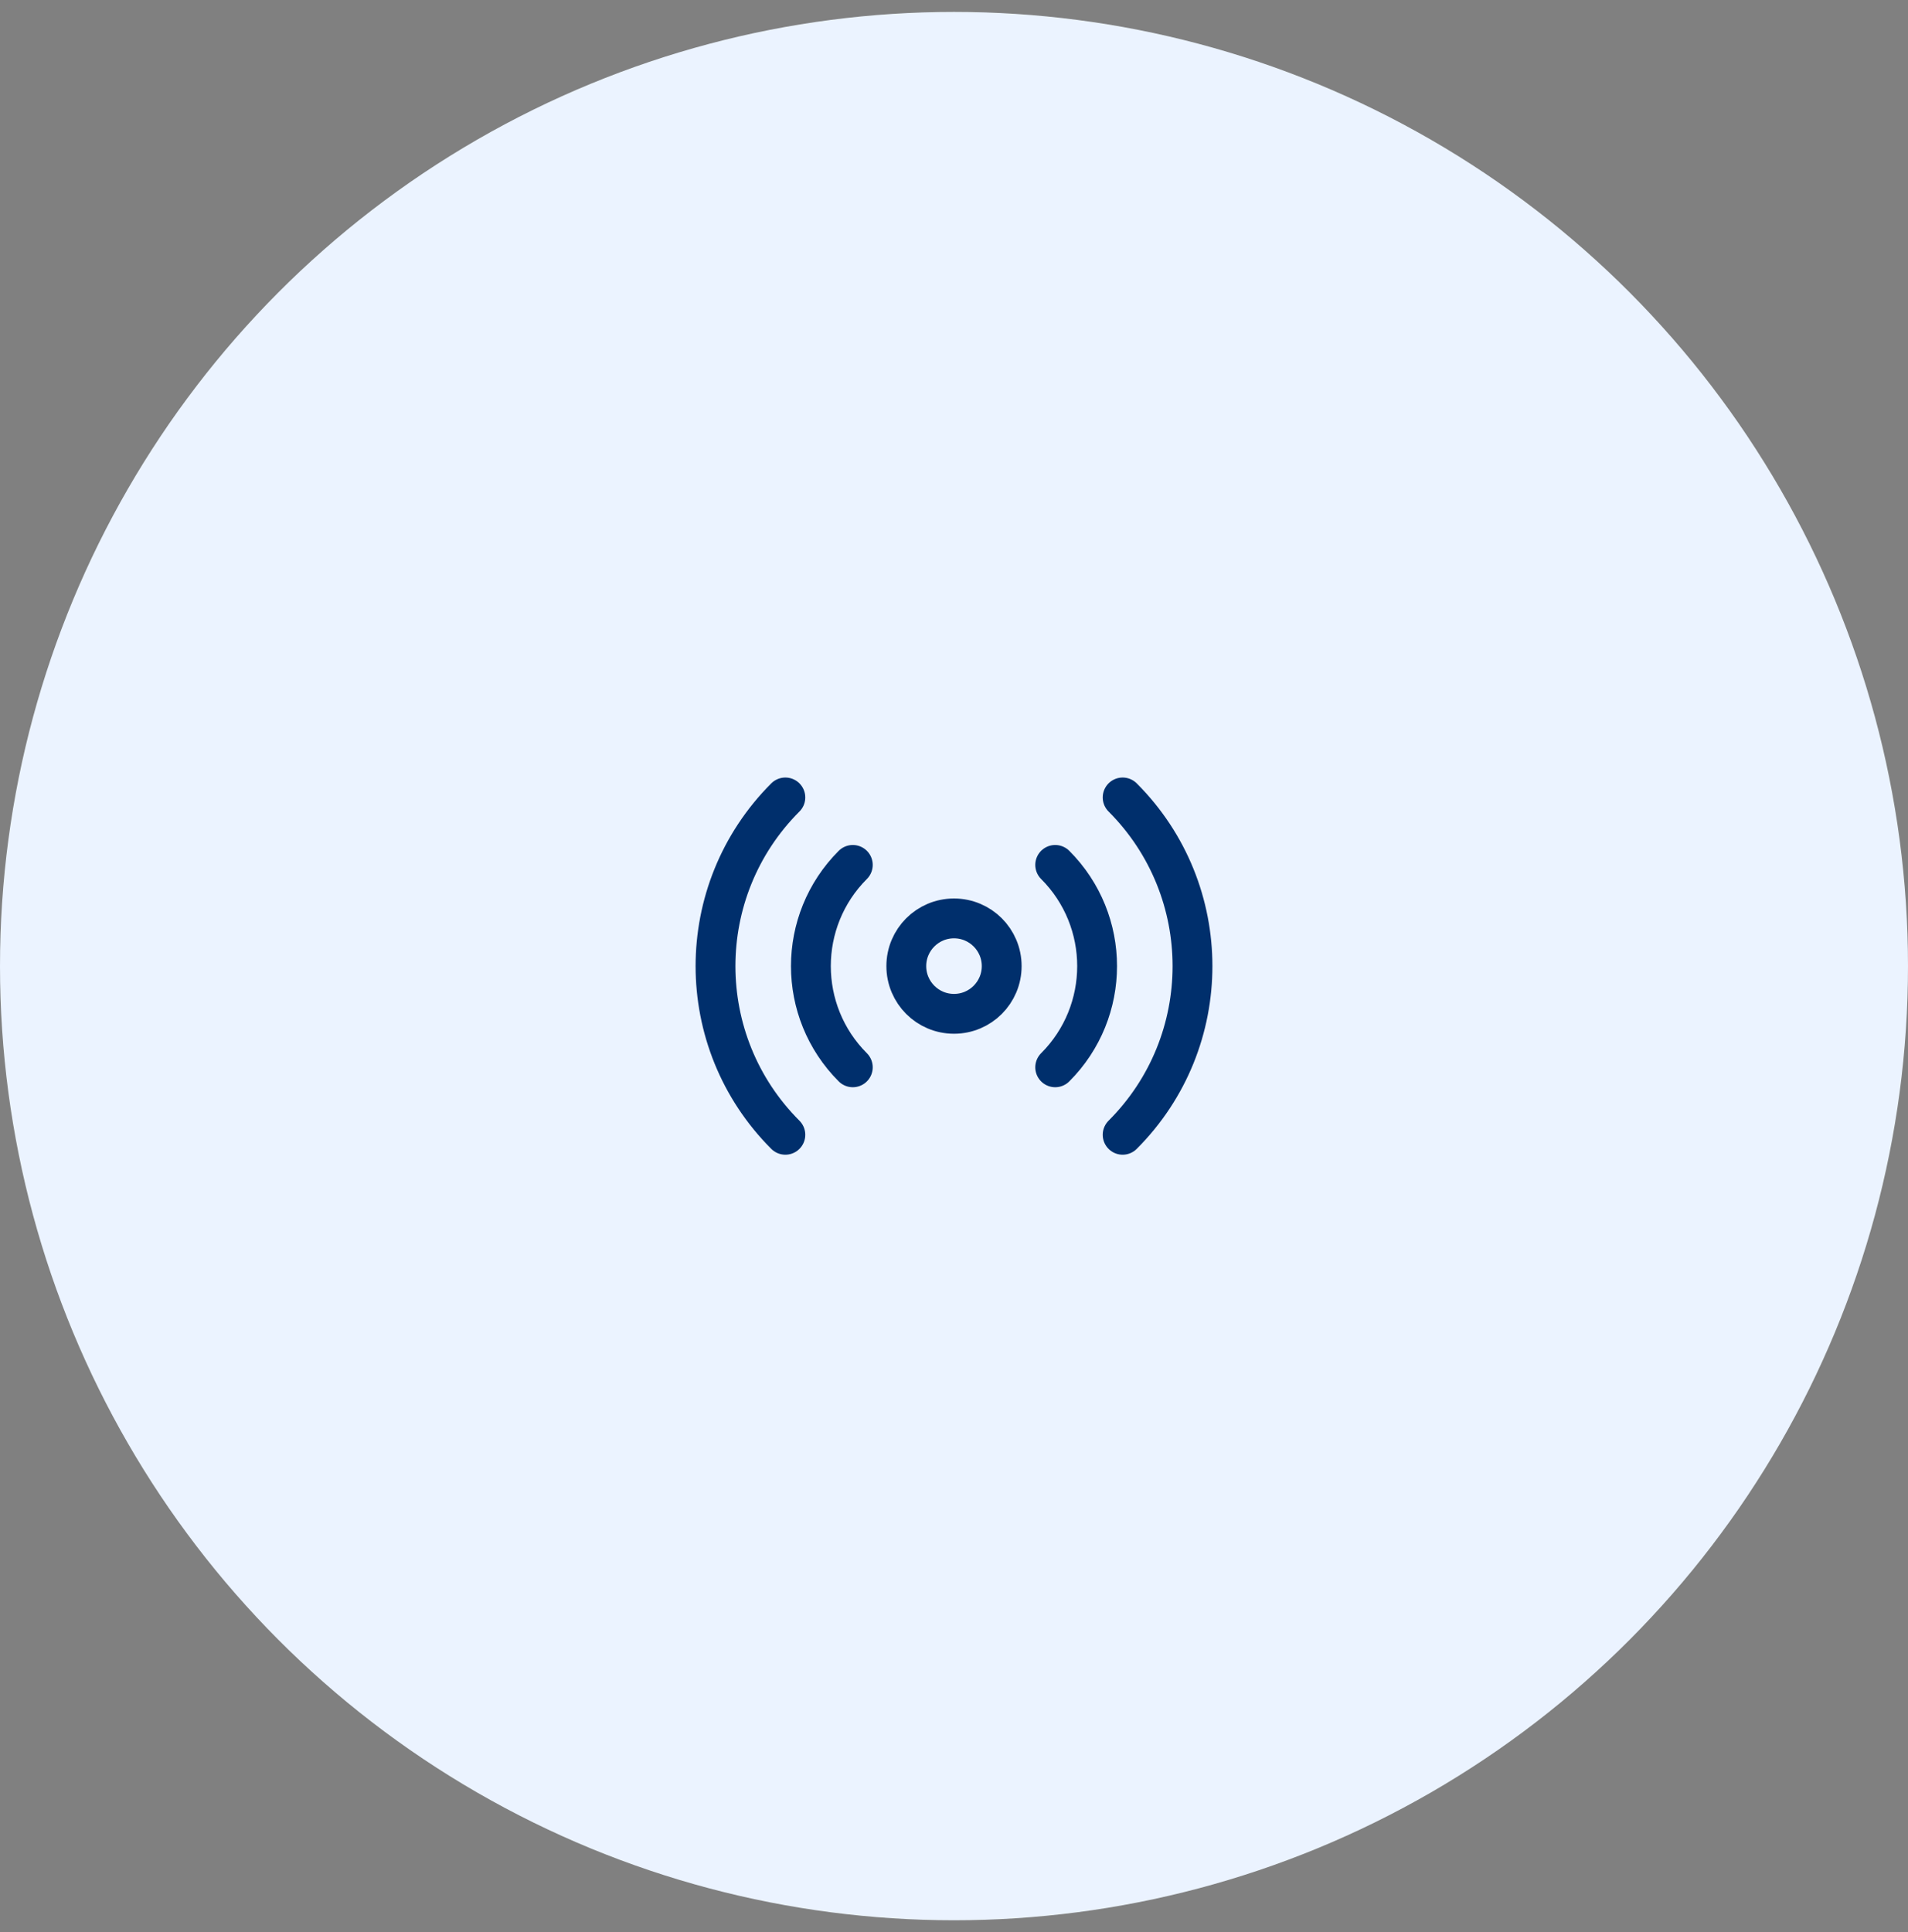 <svg width="80" height="81" viewBox="0 0 80 81" fill="none" xmlns="http://www.w3.org/2000/svg">
<rect x="0" y="0" width="80" height="81" fill="#808080" stroke="none"/>
<circle cx="40" cy="40.5" r="40" fill="#EBF3FF"/>
<path d="M44.243 36.258C46.586 38.601 46.586 42.4 44.243 44.743M35.757 44.743C33.414 42.4 33.414 38.601 35.757 36.258M32.929 47.572C29.024 43.667 29.024 37.335 32.929 33.43M47.071 33.43C50.976 37.335 50.976 43.667 47.071 47.572M42 40.501C42 41.605 41.105 42.501 40 42.501C38.895 42.501 38 41.605 38 40.501C38 39.396 38.895 38.501 40 38.501C41.105 38.501 42 39.396 42 40.501Z" stroke="#002F6C" stroke-width="1.67" stroke-linecap="round" stroke-linejoin="round"/>
</svg>
